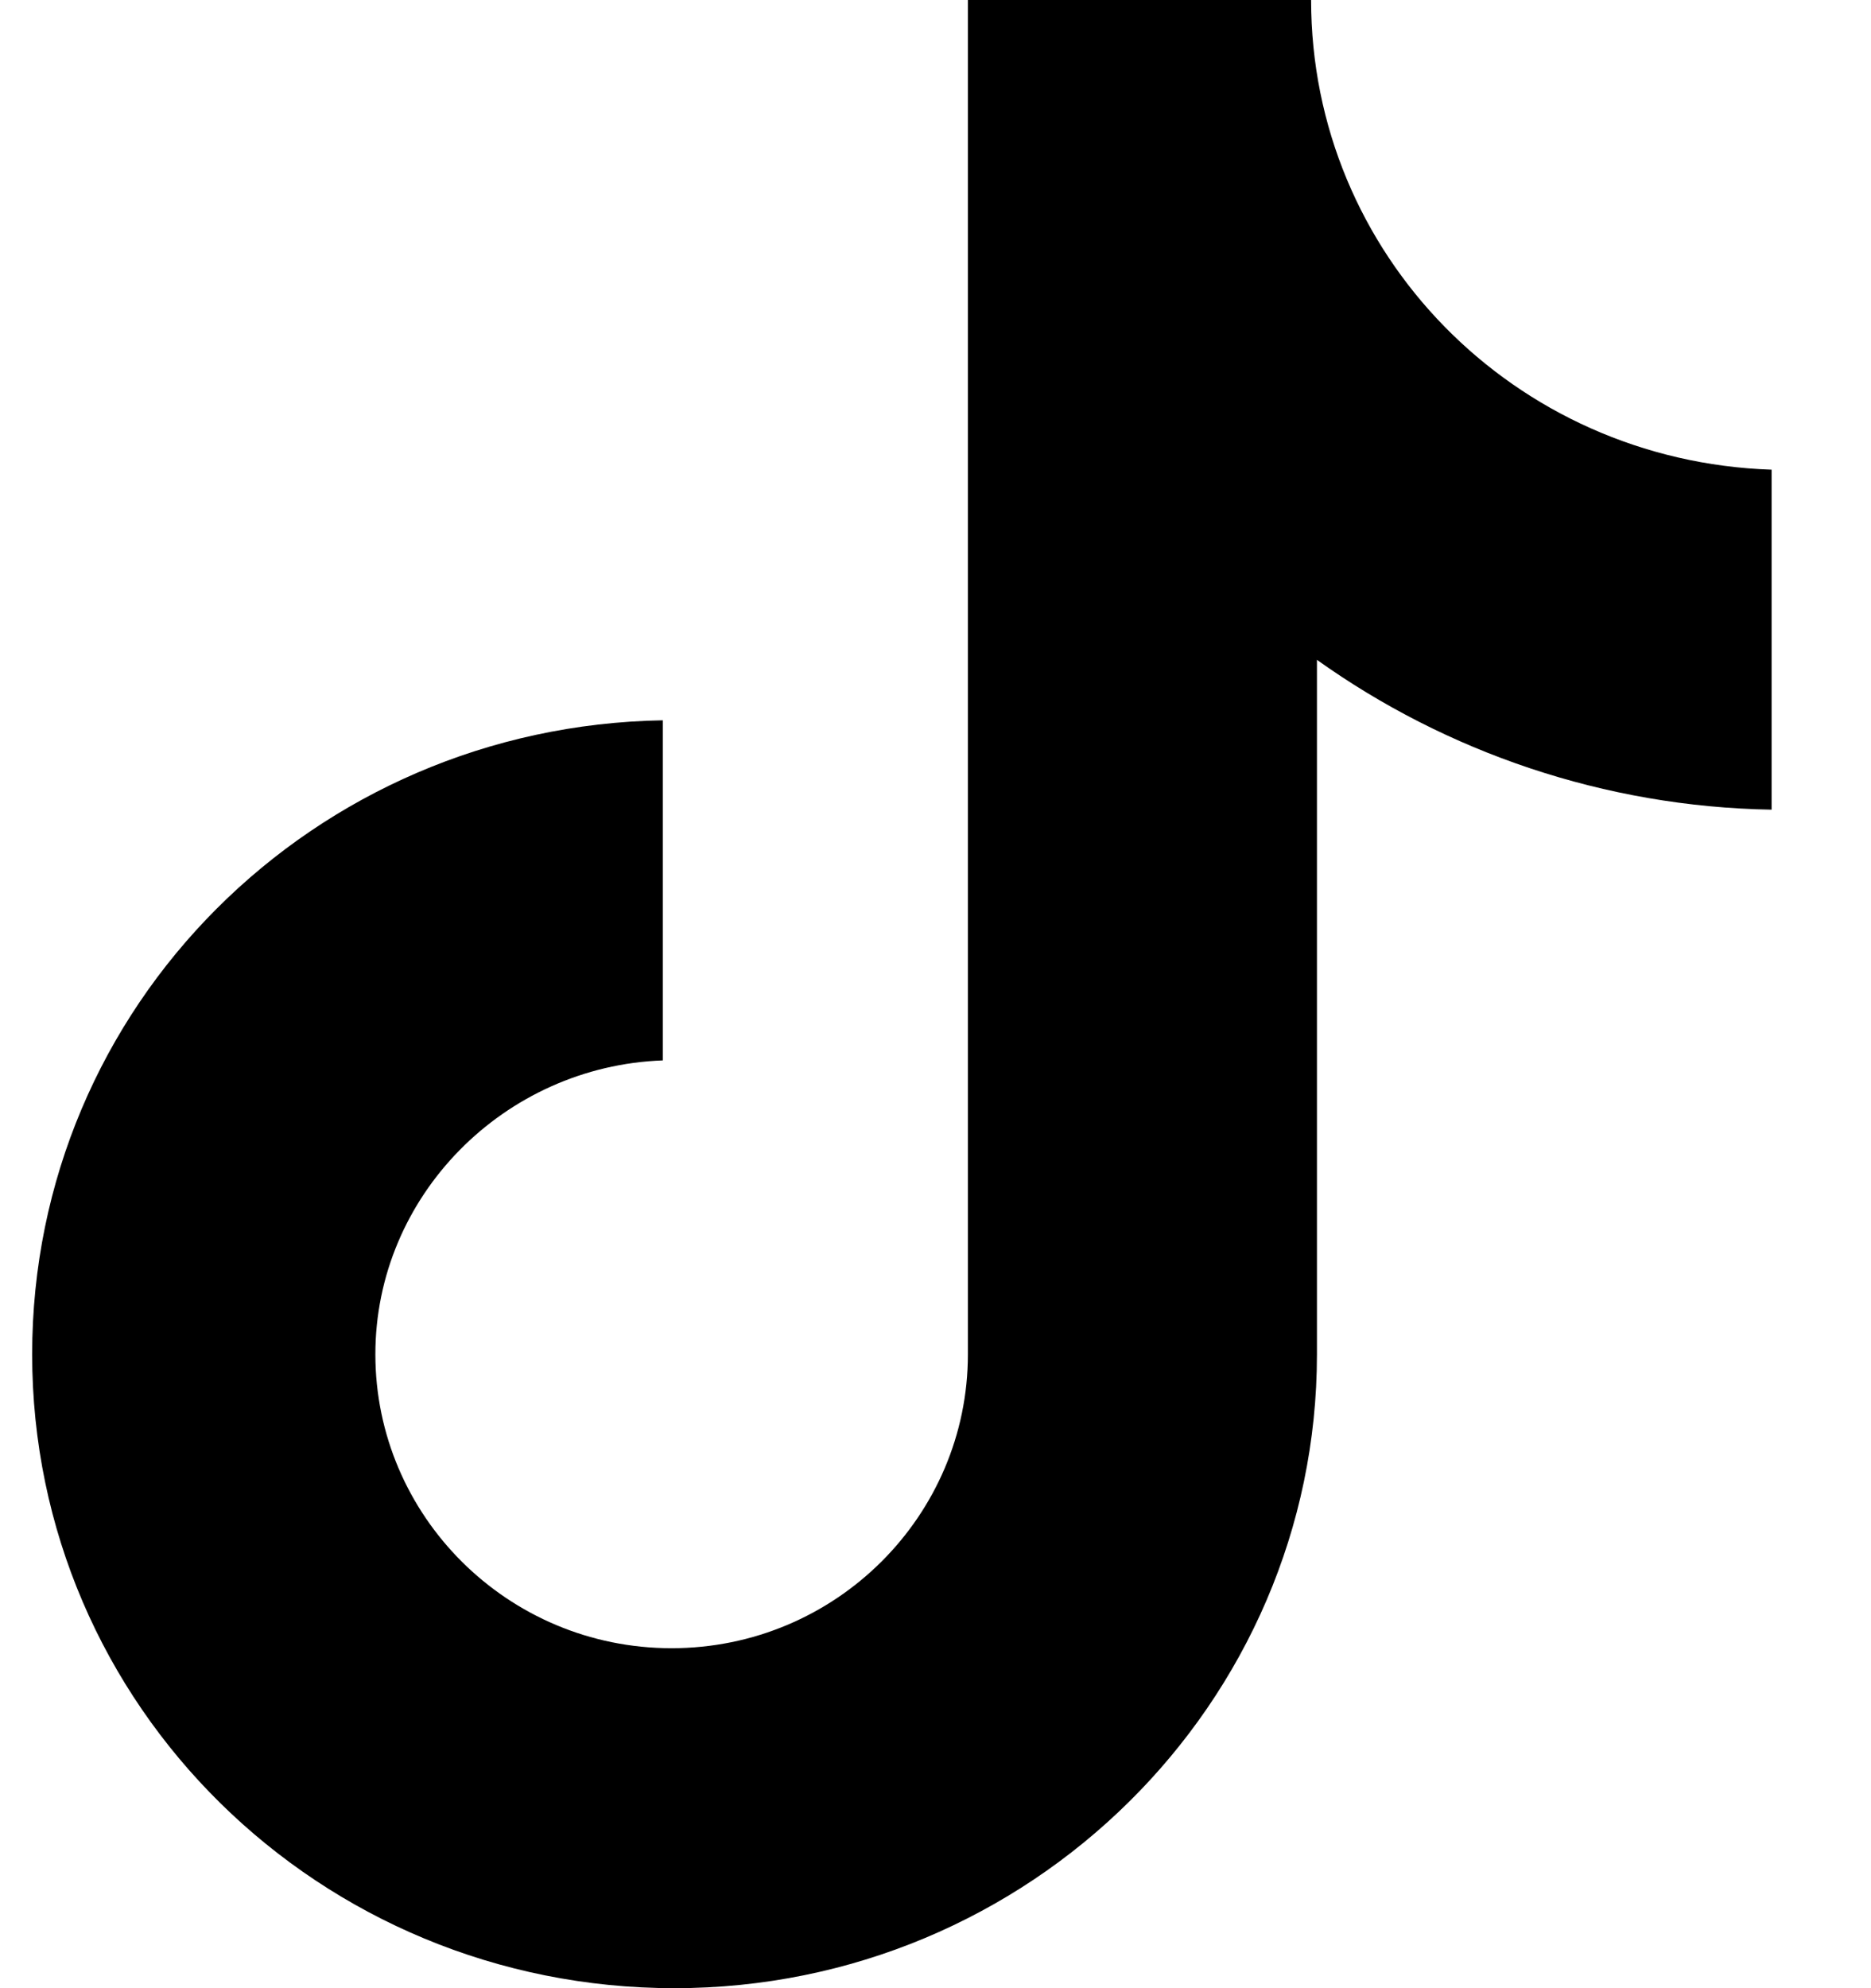 <svg width="16" height="17" viewBox="0 0 16 17" fill="none" xmlns="http://www.w3.org/2000/svg">
<path d="M11.212 0H8.277V11.58C8.277 12.959 7.148 14.093 5.743 14.093C4.339 14.093 3.21 12.959 3.21 11.58C3.21 10.225 4.313 9.116 5.668 9.067V6.159C2.683 6.209 0.275 8.599 0.275 11.58C0.275 14.585 2.733 17 5.768 17C8.804 17 11.262 14.561 11.262 11.58V5.642C12.366 6.43 13.72 6.899 15.15 6.923V4.016C12.943 3.942 11.212 2.168 11.212 0Z" fill="#000000"/>
</svg>
